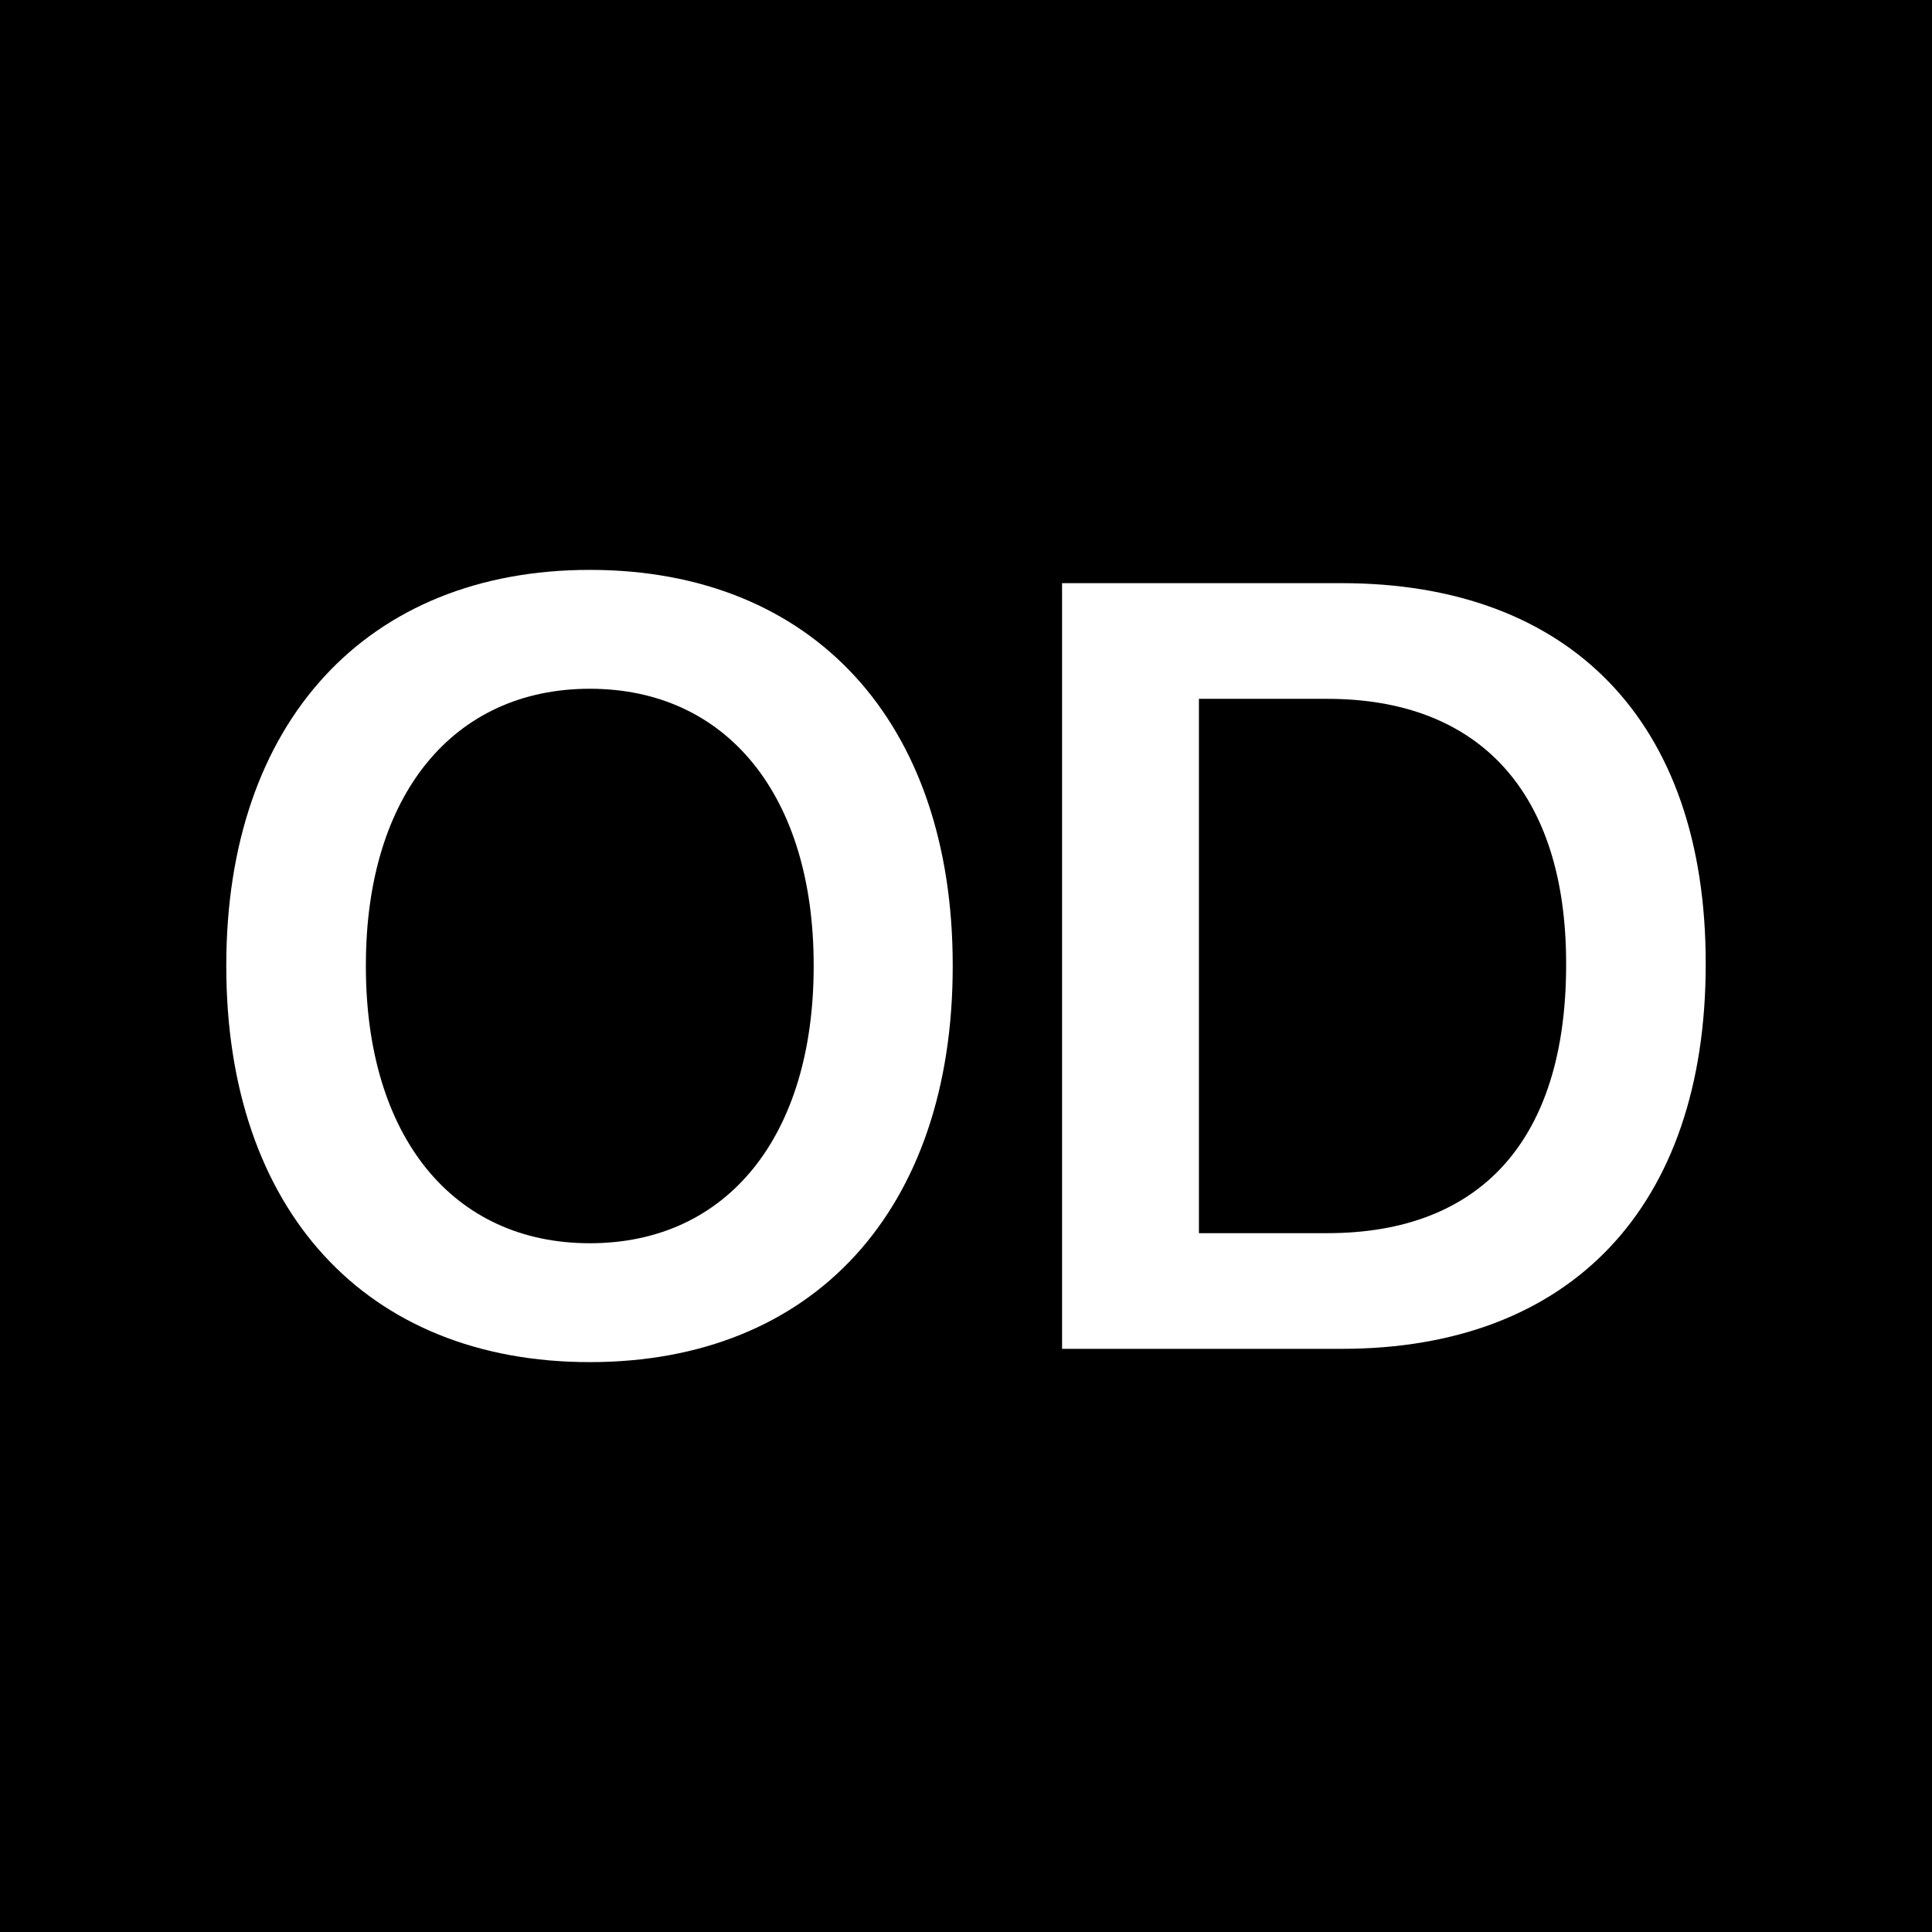 <svg width="32" height="32" viewBox="0 0 32 32" fill="none" xmlns="http://www.w3.org/2000/svg">
<rect width="32" height="32" fill="black"/>
<path d="M17.591 22.341V9.659H22.223C26.002 9.659 28.252 11.944 28.252 15.952V15.969C28.252 19.986 26.02 22.341 22.223 22.341H17.591ZM19.858 20.425H21.985C24.534 20.425 25.94 18.87 25.94 15.978V15.96C25.94 13.13 24.508 11.575 21.985 11.575H19.858V20.425Z" fill="white"/>
<path d="M9.769 22.561C6.06 22.561 3.748 20.039 3.748 16.004V15.987C3.748 11.961 6.077 9.439 9.769 9.439C13.469 9.439 15.78 11.961 15.78 15.987V16.004C15.78 20.039 13.477 22.561 9.769 22.561ZM9.769 20.592C12.062 20.592 13.477 18.799 13.477 16.004V15.987C13.477 13.174 12.036 11.408 9.769 11.408C7.51 11.408 6.06 13.165 6.06 15.987V16.004C6.06 18.826 7.501 20.592 9.769 20.592Z" fill="white"/>
</svg>

